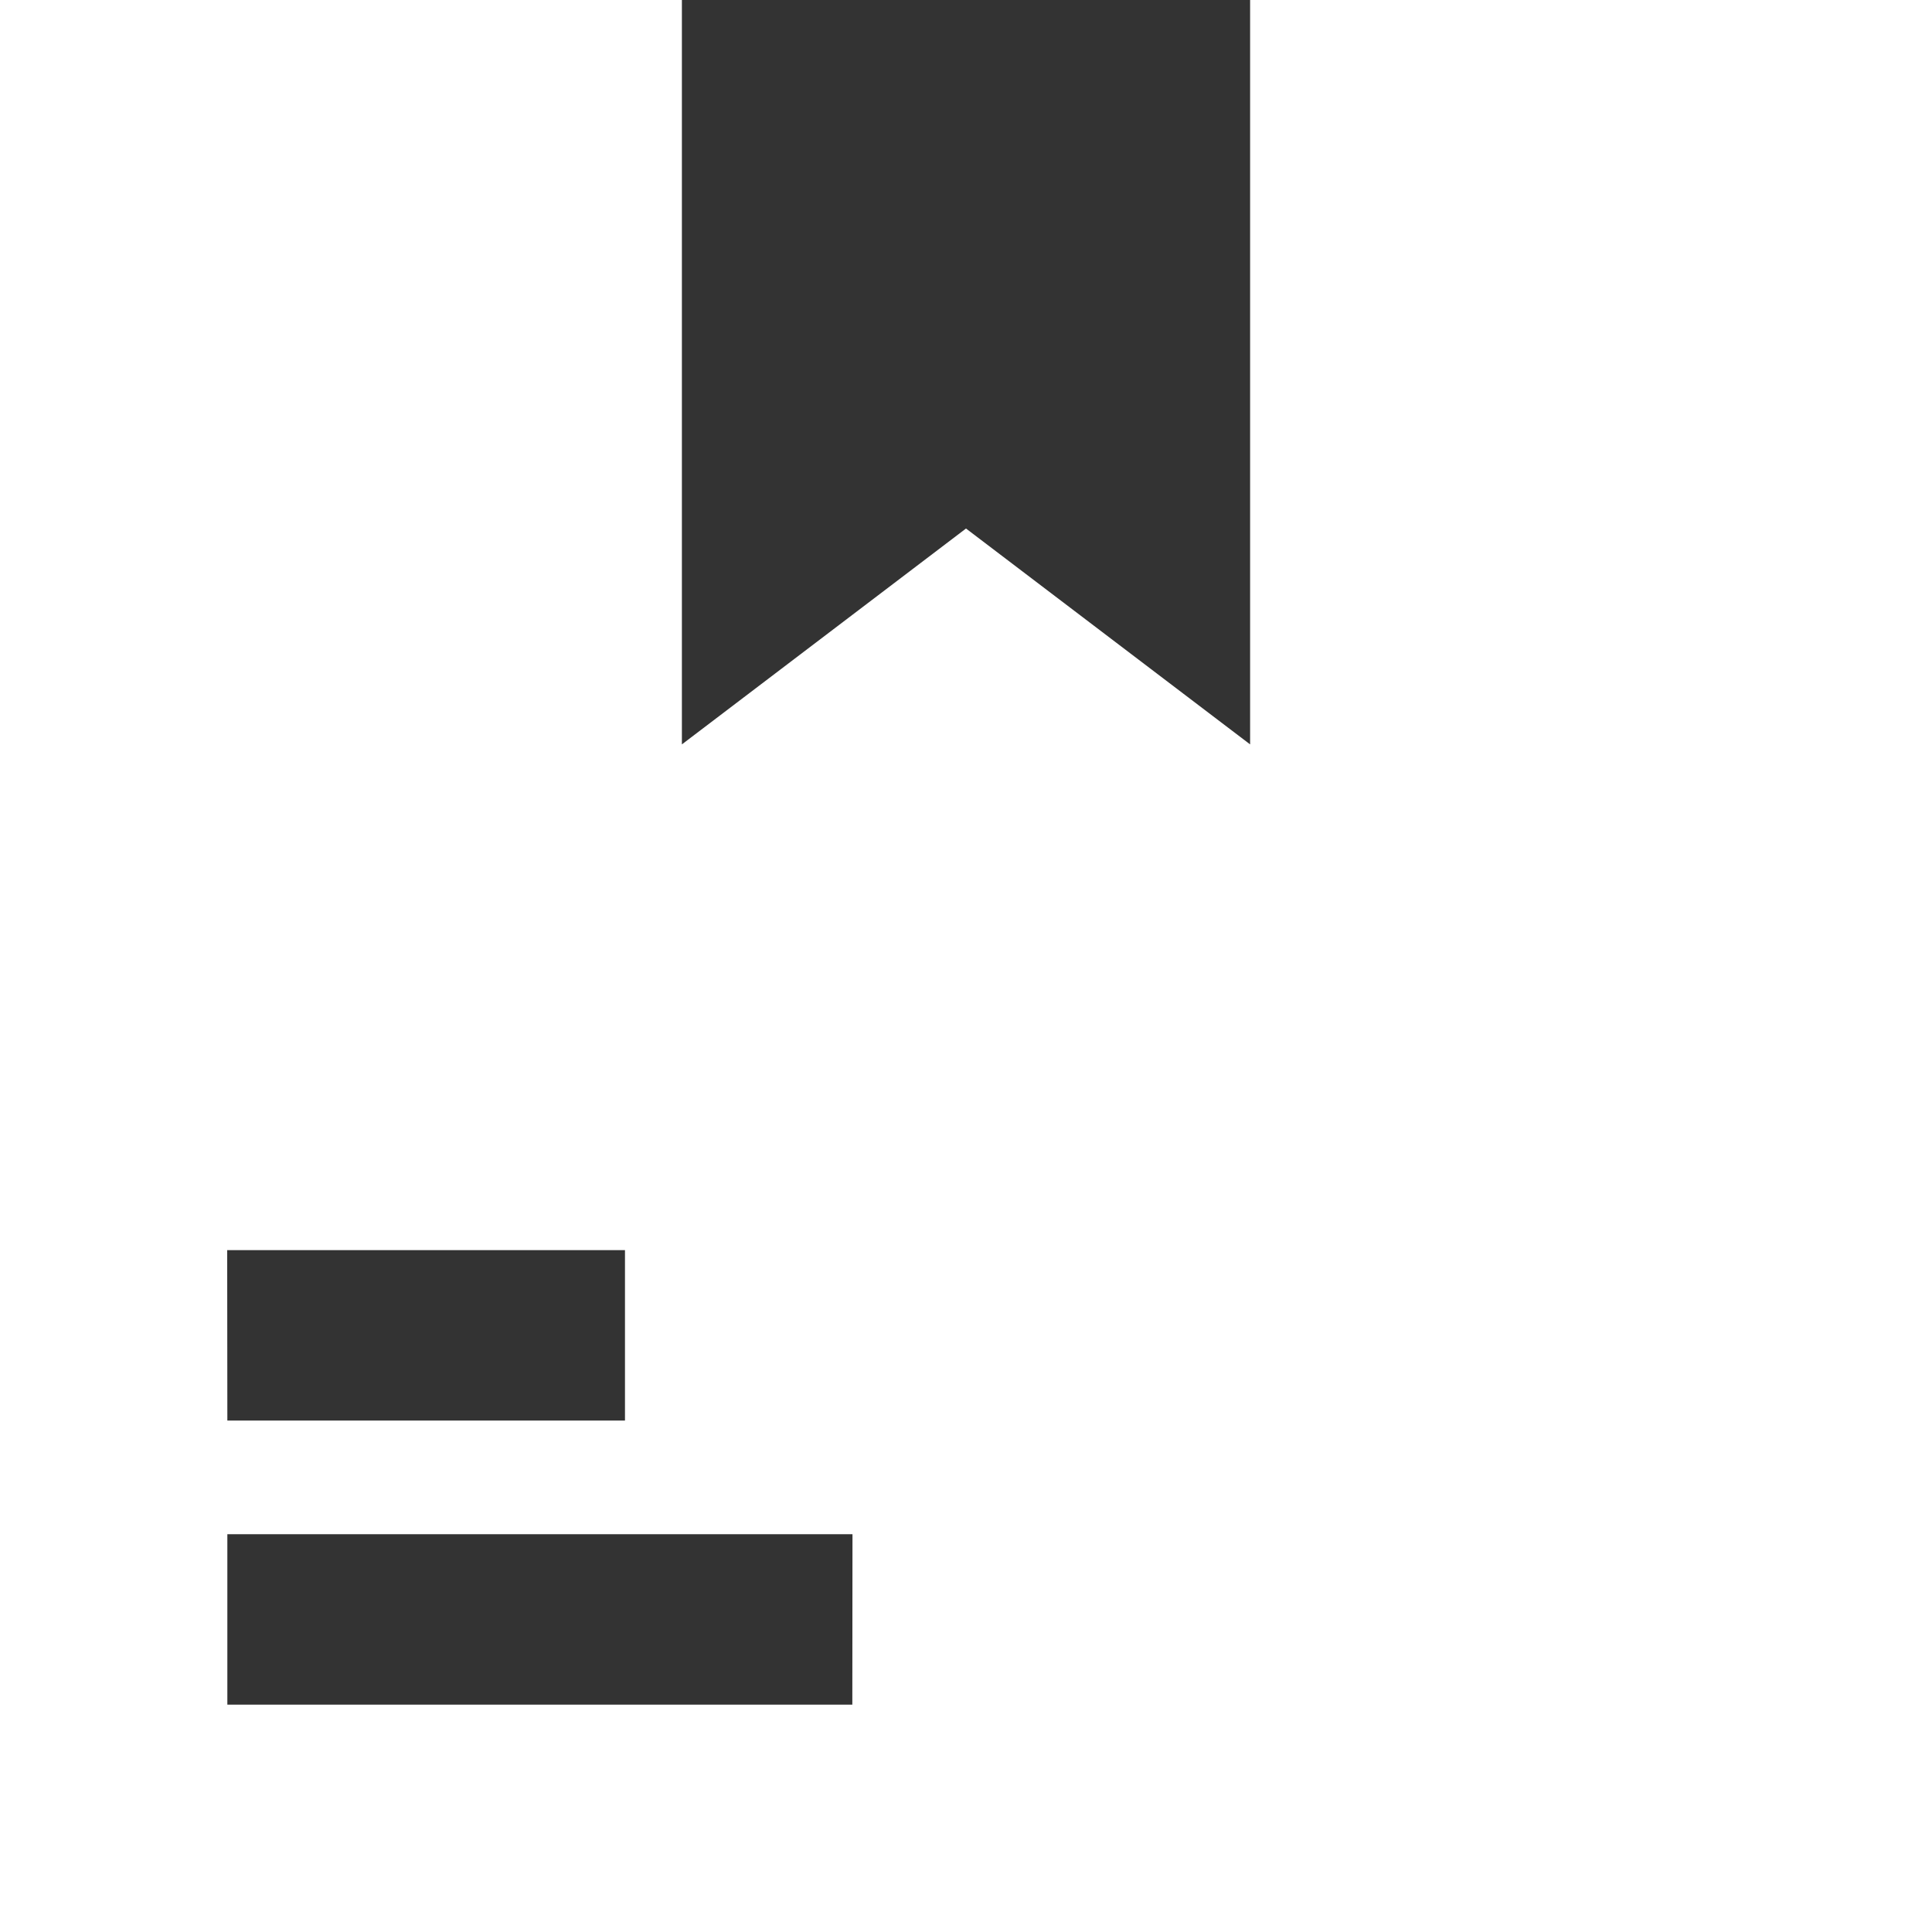<svg xmlns="http://www.w3.org/2000/svg" width="12.118" height="12.118" viewBox="0 0 12.118 12.118">
  <rect x="0" y="0" width="12.118" height="12.118" fill="#333333" stroke="none"/>
  <path id="Path_36826" data-name="Path 36826" d="M40.841,33v4.669l-1.782-1.354-1.782,1.354V33H33V45.118H45.118V33Zm-6.416,7.841h2.495V41.91H34.426Zm3.921,2.851H34.426V42.623h3.921Z" transform="translate(-33 -33)" fill="#fff"/>
</svg>
